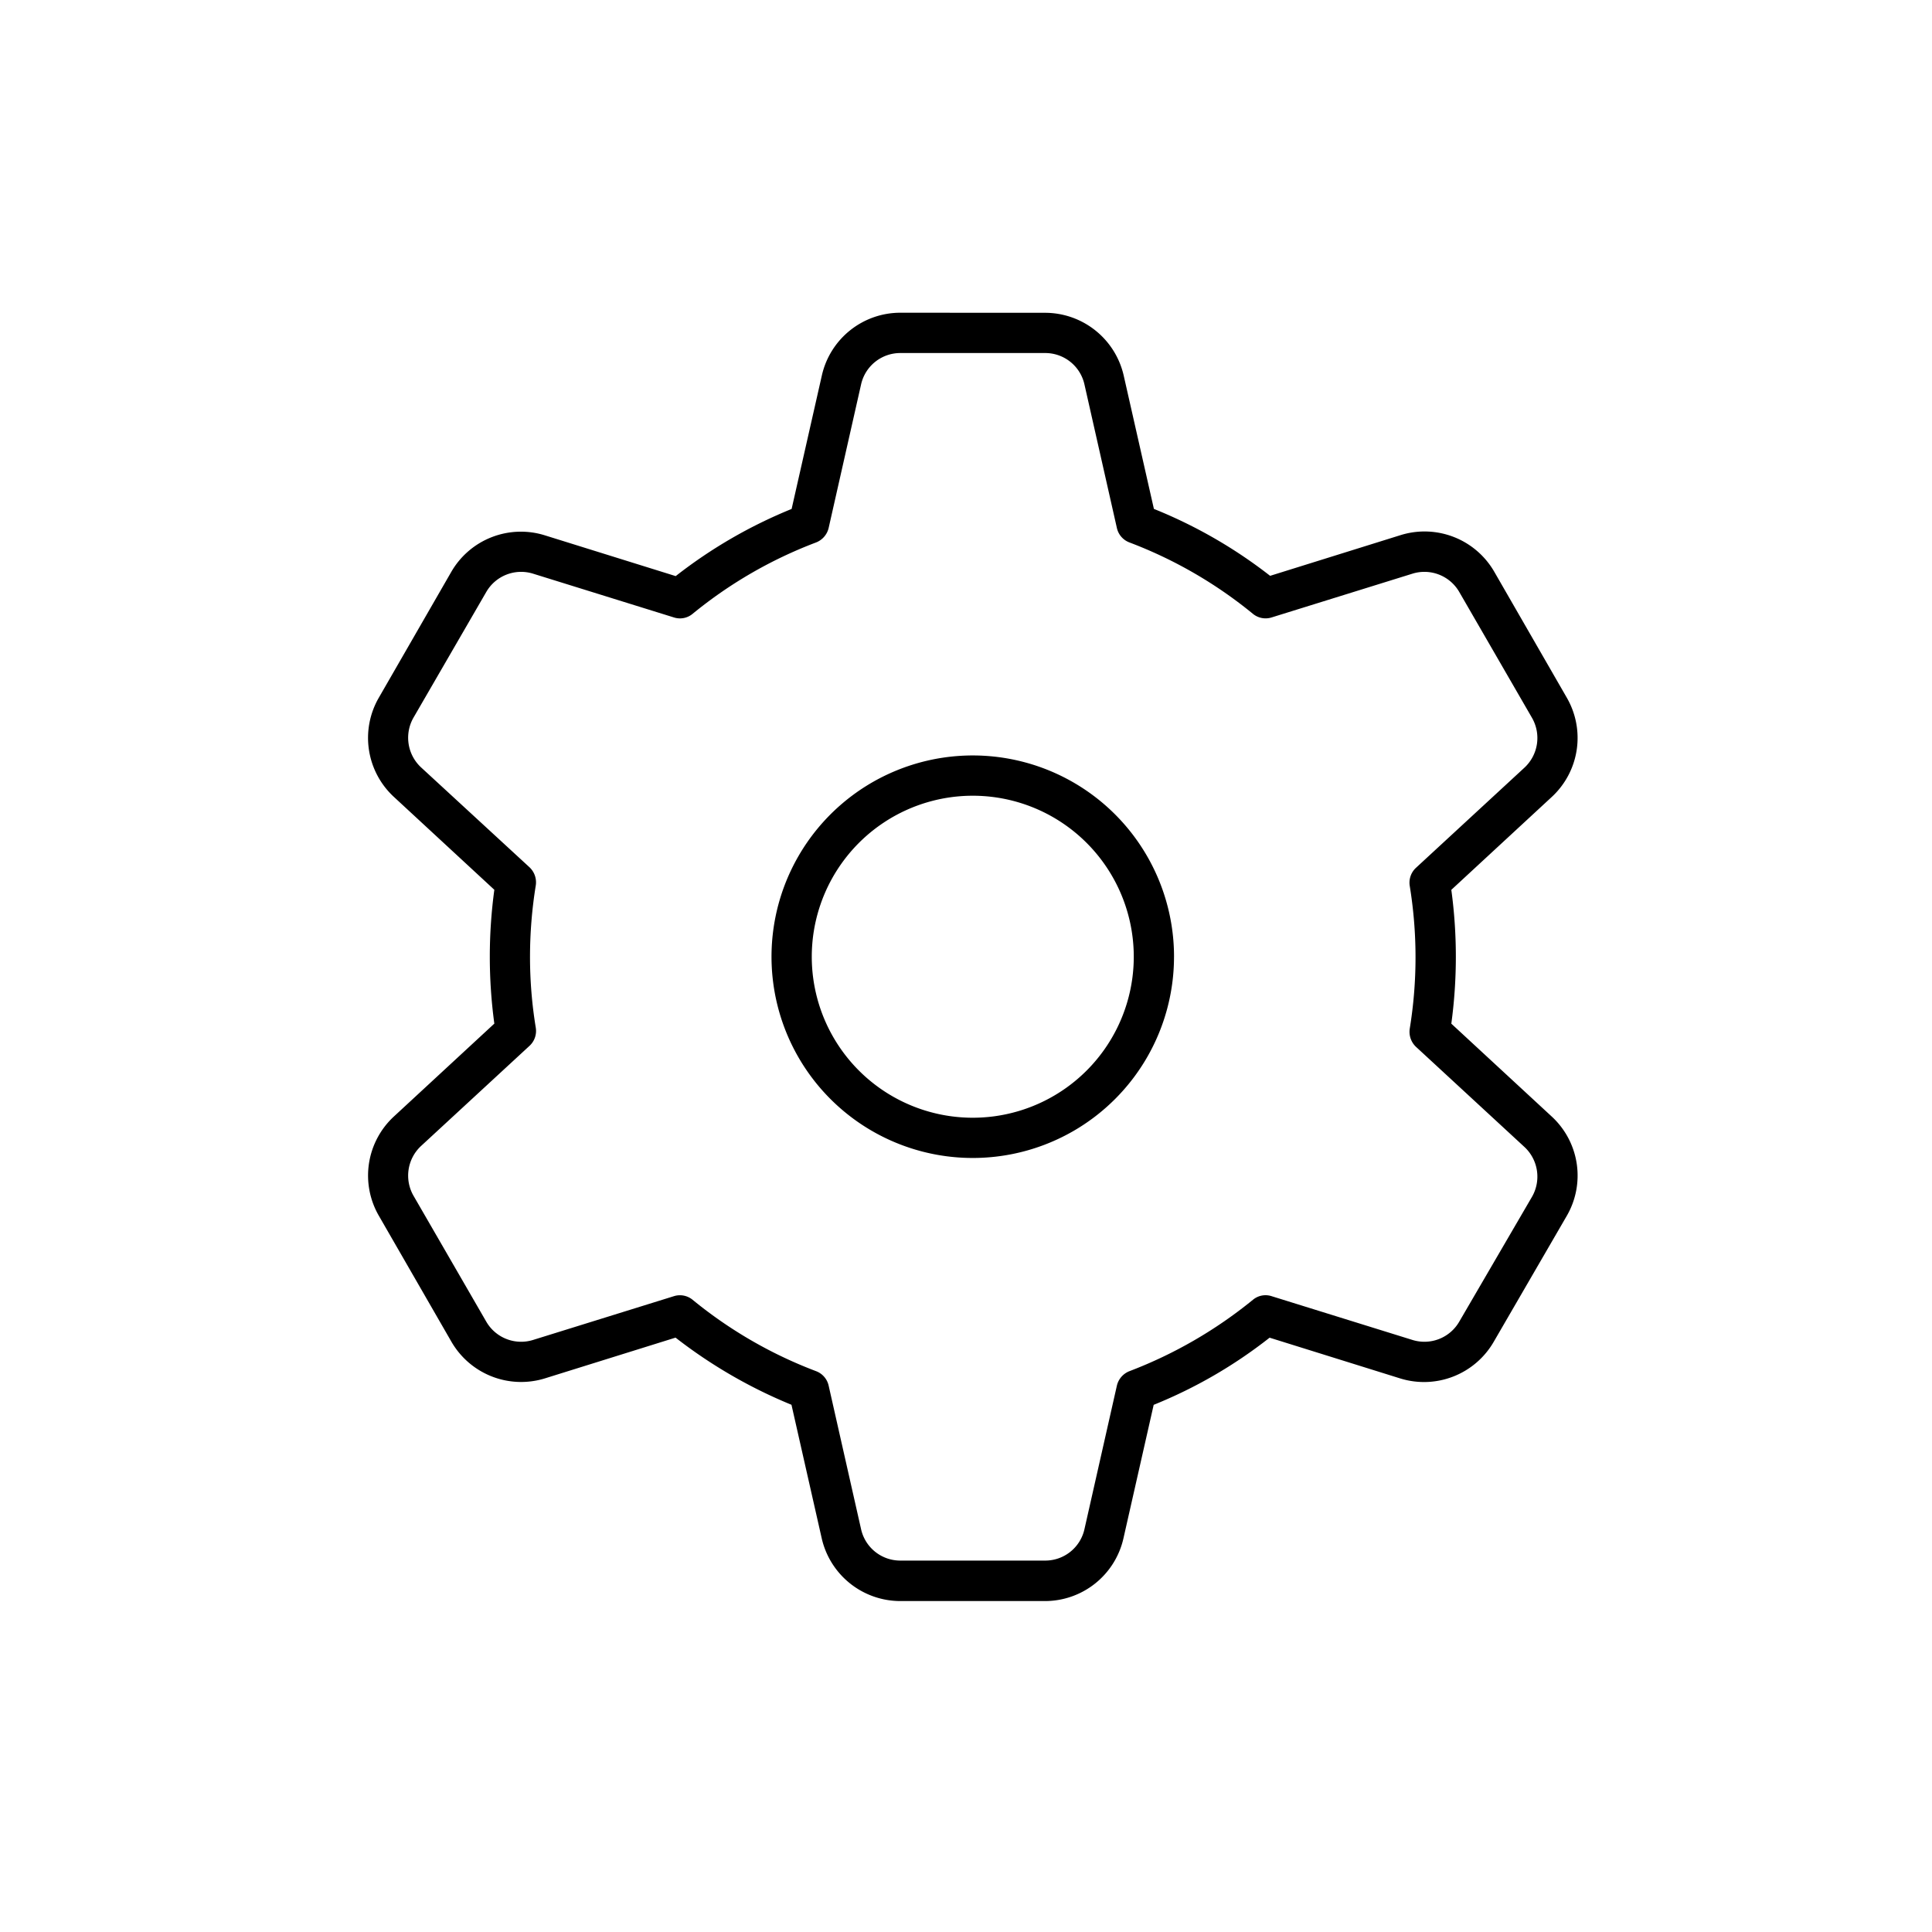 <svg xmlns="http://www.w3.org/2000/svg" width="105" height="105" viewBox="0 0 105 105">
  <g id="icon_service" transform="translate(-7189 -1978)">
    <rect id="Rechteck_24" data-name="Rechteck 24" width="105" height="105" transform="translate(7189 1978)" fill="none"/>
    <path id="Pfad_1668" data-name="Pfad 1668" d="M133.879,3.646a2.181,2.181,0,0,1,2.133-1.709h7.875a2.181,2.181,0,0,1,2.133,1.709l1.764,7.807a1.093,1.093,0,0,0,.684.779,23.985,23.985,0,0,1,6.713,3.883,1.086,1.086,0,0,0,1.012.191l7.656-2.379a2.187,2.187,0,0,1,2.543,1l3.951,6.836a2.2,2.2,0,0,1-.41,2.707l-5.893,5.441a1.1,1.1,0,0,0-.342.984,24.129,24.129,0,0,1,0,7.766,1.124,1.124,0,0,0,.342.984l5.893,5.441a2.2,2.2,0,0,1,.41,2.707l-3.951,6.781a2.187,2.187,0,0,1-2.543,1l-7.656-2.379a1.072,1.072,0,0,0-1.012.191,24.323,24.323,0,0,1-6.713,3.883,1.119,1.119,0,0,0-.684.779l-1.764,7.807a2.181,2.181,0,0,1-2.133,1.709h-7.875a2.181,2.181,0,0,1-2.133-1.709l-1.764-7.807a1.093,1.093,0,0,0-.684-.779,23.985,23.985,0,0,1-6.713-3.883,1.086,1.086,0,0,0-1.012-.191l-7.656,2.379a2.187,2.187,0,0,1-2.543-1l-3.951-6.836a2.2,2.2,0,0,1,.41-2.707l5.893-5.441a1.1,1.1,0,0,0,.342-.984,23.667,23.667,0,0,1-.314-3.855,24.261,24.261,0,0,1,.314-3.883,1.124,1.124,0,0,0-.342-.984l-5.893-5.428a2.2,2.2,0,0,1-.41-2.707l3.951-6.822a2.187,2.187,0,0,1,2.543-1l.328-1.039-.328,1.039,7.656,2.379a1.072,1.072,0,0,0,1.012-.191,23.985,23.985,0,0,1,6.713-3.883,1.119,1.119,0,0,0,.684-.779Zm2.133-3.9a4.373,4.373,0,0,0-4.266,3.418l-1.641,7.246a26.249,26.249,0,0,0-6.3,3.65l-7.109-2.215a4.368,4.368,0,0,0-5.086,1.982l-3.937,6.836a4.365,4.365,0,0,0,.82,5.4l5.455,5.045a26.994,26.994,0,0,0,0,7.273l-5.455,5.045.738.807-.738-.807a4.368,4.368,0,0,0-.82,5.4l3.938,6.836a4.375,4.375,0,0,0,5.086,2l7.1-2.215a26.787,26.787,0,0,0,6.3,3.65l1.641,7.246A4.385,4.385,0,0,0,136,69.764h7.875a4.373,4.373,0,0,0,4.266-3.418l1.641-7.246a25.8,25.8,0,0,0,6.3-3.65l7.1,2.215a4.375,4.375,0,0,0,5.086-2l3.965-6.836a4.365,4.365,0,0,0-.82-5.4l-5.455-5.045a26.994,26.994,0,0,0,0-7.273l5.455-5.045a4.368,4.368,0,0,0,.82-5.4l-3.937-6.836a4.375,4.375,0,0,0-5.086-2l-7.1,2.215a26.1,26.1,0,0,0-6.316-3.637l-1.641-7.246A4.385,4.385,0,0,0,143.887-.25Zm-4.812,35a8.75,8.75,0,1,1,4.375,7.578A8.75,8.75,0,0,1,131.2,34.75Zm19.688,0a10.938,10.938,0,1,0-5.469,9.472A10.938,10.938,0,0,0,150.887,34.75Z" transform="translate(7101.918 1995.25)"/>
  </g>
</svg>
